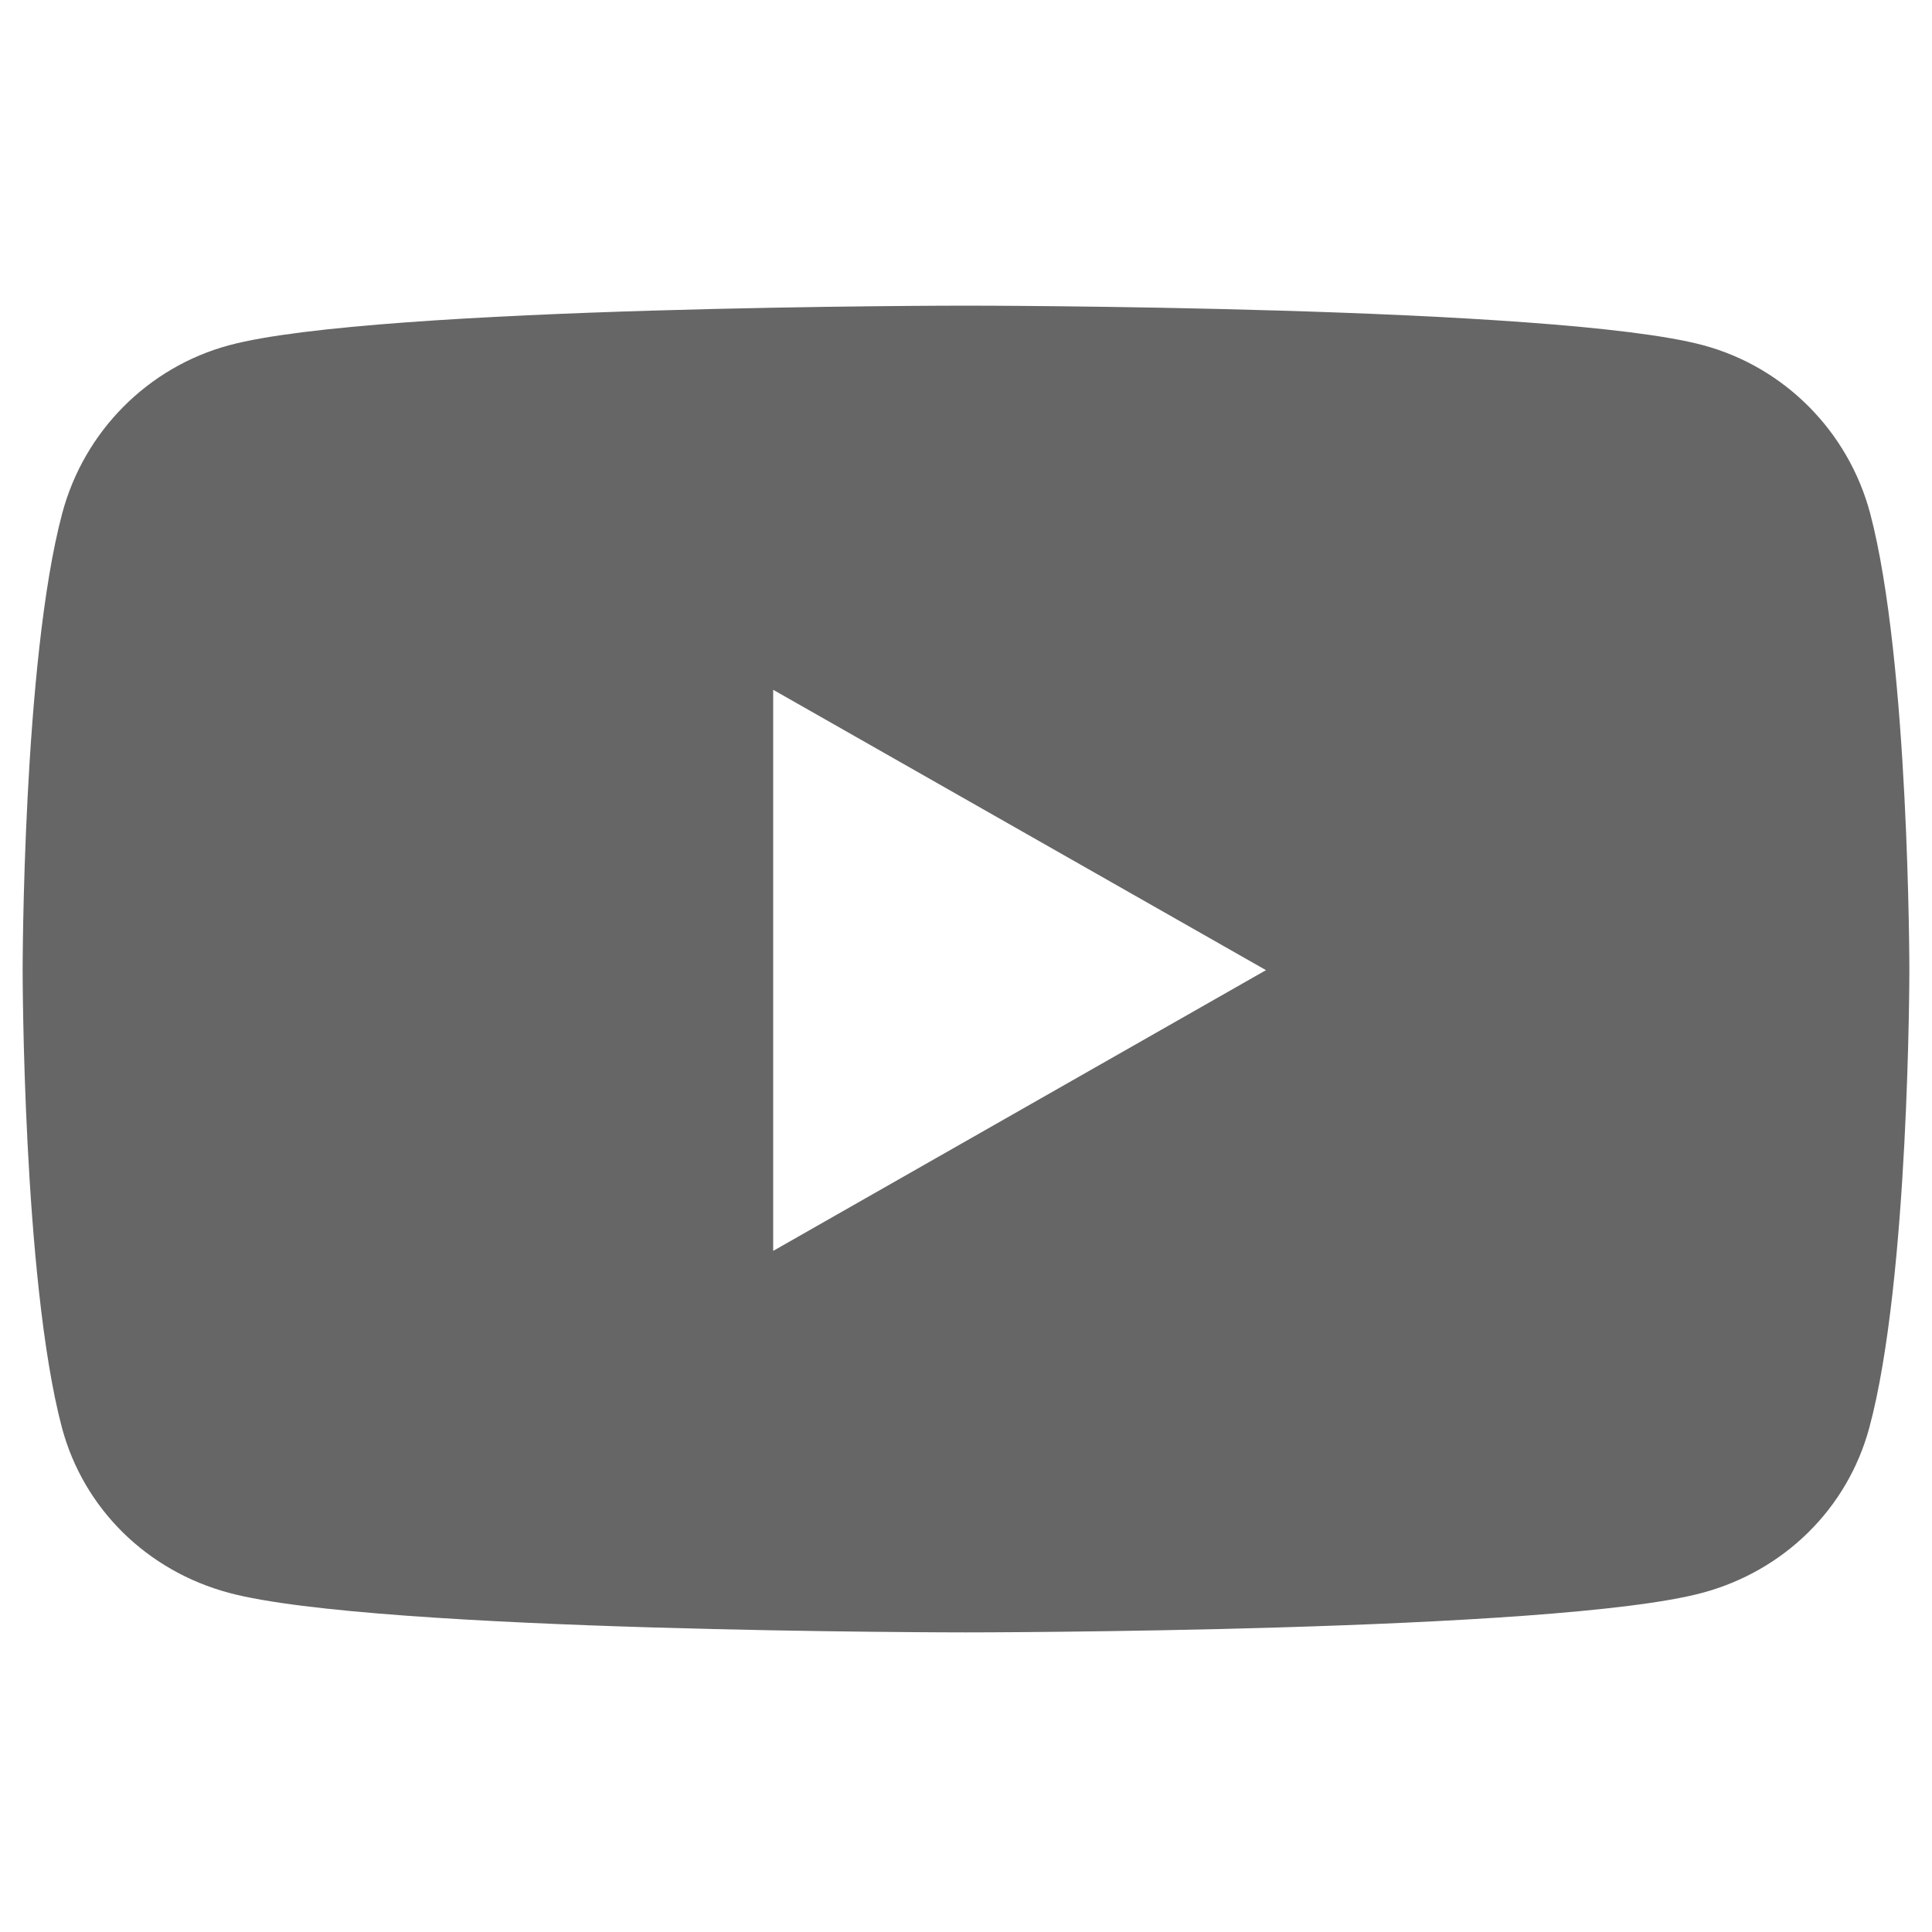 <?xml version="1.0" encoding="UTF-8"?> <svg xmlns="http://www.w3.org/2000/svg" xmlns:xlink="http://www.w3.org/1999/xlink" version="1.1" id="Livello_1" x="0px" y="0px" viewBox="0 0 512 512" style="enable-background:new 0 0 512 512;" xml:space="preserve"> <style type="text/css"> .st0{fill:#666666;} </style> <path class="st0" d="M495.6,136c-5.8-21.7-22.7-38.7-44.2-44.5C412.4,81,256,81,256,81S99.6,81,60.7,91.5 c-21.5,5.8-38.4,22.8-44.2,44.5C6,175.3,6,257.1,6,257.1S6,339,16.4,378.3c5.8,21.7,22.7,38,44.2,43.8 c39,10.5,195.3,10.5,195.3,10.5s156.4,0,195.3-10.5c21.5-5.8,38.4-22.2,44.2-43.8C506,339,506,257.1,506,257.1S506,175.3,495.6,136 L495.6,136z M204.9,331.5V182.8l130.6,74.3L204.9,331.5L204.9,331.5z"></path> </svg> 
